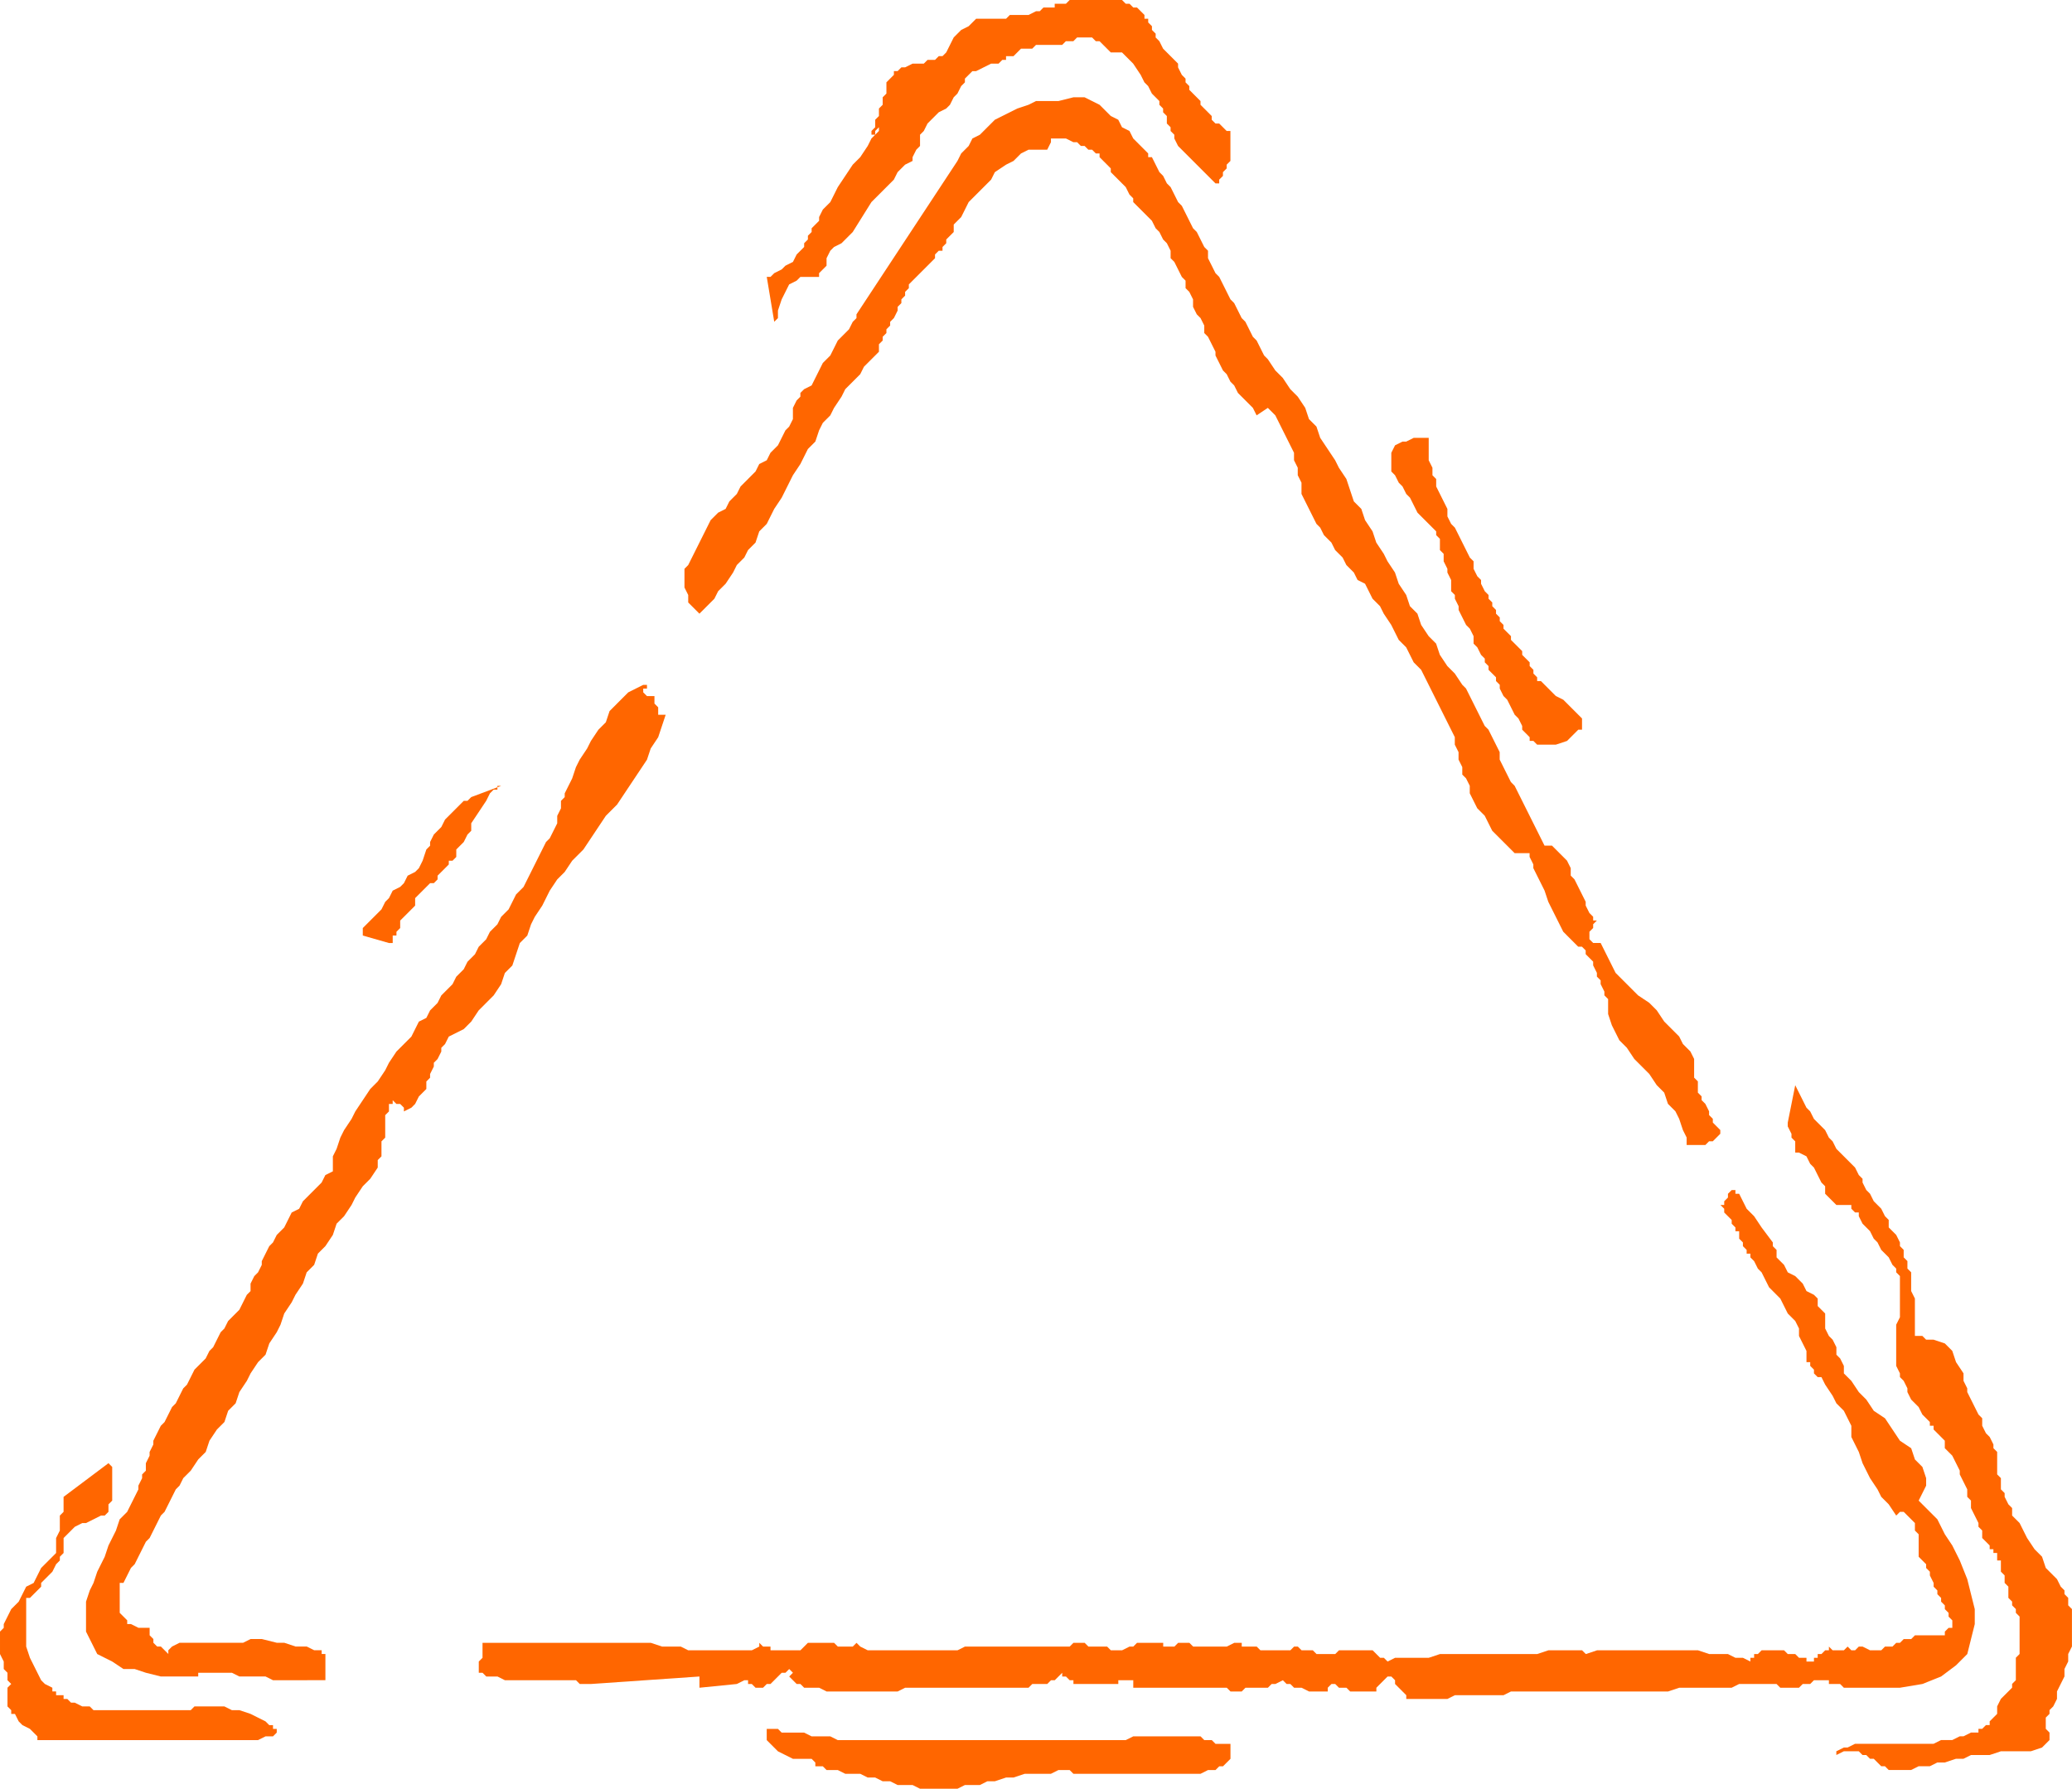 <svg xmlns="http://www.w3.org/2000/svg" fill-rule="evenodd" height="6.091in" preserveAspectRatio="none" stroke-linecap="round" viewBox="0 0 554 478" width="7.054in"><style>.brush1{fill:#f60}.pen1{stroke:none}</style><path class="pen1 brush1" d="M513 416v-6l-1-1v-2l-1-1-1-1-1-1h-1l-1 1-2-3-2-2-1-2-2-3-1-2-1-2-1-3-1-2-1-2v-3l-1-2-1-2-2-2-1-2-2-3-1-2h-1l-1-1v-1l-1-1v-1h-1v-3l-1-2-1-2v-2l-1-2-2-2-1-2-1-2-1-1-2-2-1-2-1-2-1-1-1-2-1-1v-1h-1v-1l-1-1v-1l-1-1v-2h-1v-1l-1-1v-1l-1-1-1-1v-1l-1-1h1v-1l1-1v-1l1-1h1v1h1l1 2 1 2 2 2 2 3 3 4v1l1 1v2l1 1 1 1 1 2 2 1 1 1 1 1 1 2 2 1 1 1v2l1 1 1 1v4l1 2 1 1 1 2v2l1 1 1 2v2l2 2 2 3 2 2 2 3 3 2 2 3 2 3 3 2 1 3 2 2 1 3v2l-1 2-1 2 2 2 3 3 2 4 2 3 2 4 2 5 1 4 1 4v4l-1 4-1 4-3 3-4 3-5 2-6 1h-15l-1-1h-3v-1h-4l-1 1h-2l-1 1h-5l-1-1h-10l-2 1h-14l-3 1h-42l-2 1h-13l-2 1h-11v-1l-1-1-1-1-1-1v-1l-1-1h-1l-1 1-1 1-1 1v1h-7l-1-1h-2l-1-1h-1l-1 1v1h-5l-2-1h-2l-1-1h-1l-1-1-2 1h-1l-1 1h-6l-1 1h-3l-1-1h-25v-2h-4v1h-12v-1h-1l-1-1h-1v-1l-1 1-1 1h-1l-1 1h-4l-1 1h-33l-2 1h-19l-2-1h-4l-1-1h-1l-1-1-1-1 1-1-1-1-1 1h-1l-1 1-1 1-1 1h-1l-1 1h-2l-1-1h-1v-1h-1l-2 1-10 1v-3l-29 2h-3l-1-1h-19l-2-1h-3l-1-1h-1v-3l1-1v-4h45l3 1h5l2 1h17l2-1v-1l1 1h2v1h8l1-1 1-1h7l1 1h4l1-1 1 1 2 1h24l2-1h28l1-1h3l1 1h5l1 1h3l2-1h1l1-1h7v1h3l1-1h3l1 1h9l2-1h2v1h4l1 1h8l1-1h1l1 1h3l1 1h5l1-1h9l1 1 1 1h1l1 1 2-1h9l3-1h26l3-1h9l1 1 3-1h27l3 1h5l2 1h2l2 1v-1h1v-1h1l1-1h6l1 1h2l1 1h2v1h2v-1h1v-1h1l1-1h1v-1l1 1h3l1-1 1 1h1l1-1h1l2 1h3l1-1h2l1-1h1l1-1h2l1-1h8v-1l1-1h1v-2l-1-1v-1l-1-1v-1l-1-1v-1l-1-1v-1l-1-1v-1l-1-2v-1l-1-1v-1l-1-1-1-1zM89 313v-4l1-2 1-3 1-2 2-3 1-2 2-3 2-3 2-2 2-3 1-2 2-3 2-2 2-2 1-2 1-2 2-1 1-2 2-2 1-2 1-1 2-2 1-2 2-2 1-2 2-2 1-2 2-2 1-2 2-2 1-2 2-2 1-2 1-2 2-2 1-2 1-2 1-2 1-2 1-2 1-2 1-1 1-2 1-2v-2l1-2v-2l1-1v-1l1-2 1-2 1-3 1-2 2-3 1-2 2-3 2-2 1-3 2-2 2-2 1-1 2-1 2-1h1v1h-1v1l1 1h2v2l1 1v2h2l-1 3-1 3-2 3-1 3-2 3-2 3-2 3-2 3-3 3-2 3-2 3-2 3-3 3-2 3-2 2-2 3-1 2-1 2-2 3-1 2-1 3-2 2-1 3-1 3-2 2-1 3-2 3-2 2-2 2-2 3-2 2-2 1-2 1-1 2-1 1v1l-1 2-1 1v1l-1 2v1l-1 1v2l-1 1-1 1-1 2-1 1-2 1v-1l-1-1h-1l-1-1v1h-1v2l-1 1v6l-1 1v4l-1 1v2l-2 3-2 2-2 3-1 2-2 3-2 2-1 3-2 3-2 2-1 3-2 2-1 3-2 3-1 2-2 3-1 3-1 2-2 3-1 3-2 2-2 3-1 2-2 3-1 3-2 2-1 3-2 2-2 3-1 3-2 2-2 3-2 2-1 2-1 1-1 2-1 2-1 2-1 1-1 2-1 2-1 2-1 1-1 2-1 2-1 2-1 1-1 2-1 2h-1v8l1 1 1 1v1h1l2 1h3v2l1 1v1l1 1h1l1 1 1 1 1 1-1-1v-1l1-1 2-1h17l2-1h3l4 1h2l3 1h3l2 1h2v1h1v7H73l-2-1h-7l-2-1h-9v1H43l-4-1-3-1h-3l-3-2-2-1-2-1-1-2-1-2-1-2v-8l1-3 1-2 1-3 1-2 1-2 1-3 1-2 1-2 1-3 2-2 1-2 1-2 1-2v-1l1-2v-1l1-1v-2l1-2v-1l1-2v-1l1-2 1-2 1-1 1-2 1-2 1-1 1-2 1-2 1-1 1-2 1-2 1-1 2-2 1-2 1-1 1-2 1-2 1-1 1-2 2-2 1-1 1-2 1-2 1-1v-2l1-2 1-1 1-2v-1l1-2 1-2 1-1 1-2 2-2 1-2 1-2 2-1 1-2 2-2 1-1 2-2 1-2 2-1zM235 94l-2 2-2 2-1 2-2 2-2 2-1 2-2 3-1 2-2 2-1 2-1 3-2 2-1 2-1 2-2 3-1 2-1 2-1 2-2 3-1 2-1 2-2 2-1 3-2 2-1 2-2 2-1 2-2 3-2 2-1 2-2 2-2 2-2-2-1-1v-2l-1-2v-5l1-1 1-2 1-2 1-2 1-2 1-2 1-2 2-2 2-1 1-2 2-2 1-2 2-2 2-2 1-2 2-1 1-2 2-2 1-2 1-2 1-1 1-2v-3l1-2 1-1v-1l1-1 2-1 1-2 1-2 1-2 2-2 1-2 1-2 2-2 1-1 1-2 1-1v-1l27-41 1-2 1-1 1-1 1-2 2-1 1-1 2-2 1-1 2-1 2-1 2-1 3-1 2-1h6l4-1h3l2 1 2 1 1 1 2 2 2 1 1 2 2 1 1 2 1 1 2 2 1 1v1h1l1 2 1 2 1 1 1 2 1 1 1 2 1 2 1 1 1 2 1 2 1 2 1 1 1 2 1 2 1 1v2l1 2 1 2 1 1 1 2 1 2 1 2 1 1 1 2 1 2 1 1 1 2 1 2 1 1 1 2 1 2 1 1 2 3 2 2 2 3 2 2 2 3 1 3 2 2 1 3 2 3 2 3 1 2 2 3 1 3 1 3 2 2 1 3 2 3 1 3 2 3 1 2 2 3 1 3 2 3 1 3 2 2 1 3 2 3 2 2 1 3 2 3 2 2 2 3 1 1 1 2 1 2 1 2 1 2 1 2 1 1 1 2 1 2 1 2v2l1 2 1 2 1 2 1 1 1 2 5 10 2 4h2l1 1 1 1 1 1 1 1 1 2v2l1 1 1 2 1 2 1 2v1l1 2 1 1v1h1l-1 1v1l-1 1v2l1 1h2l1 2 1 2 1 2 1 2 2 2 2 2 2 2 3 2 2 2 2 3 2 2 2 2 1 2 2 2 1 2v5l1 1v3l1 1v1l1 1 1 2v1l1 1v1l1 1 1 1v1l-1 1-1 1h-1l-1 1h-5v-2l-1-2-1-3-1-2-2-2-1-3-2-2-2-3-2-2-2-2-2-3-2-2-1-2-1-2-1-3v-4l-1-1v-1l-1-2v-1l-1-1v-1l-1-2v-1l-1-1-1-1v-1l-1-1h-1l-1-1-2-2-1-1-1-2-1-2-1-2-1-2-1-3-1-2-1-2-1-2v-1l-1-2v-1h-4l-1-1-1-1-1-1-2-2-1-1-1-2-1-2-2-2-1-2-1-2v-2l-1-2-1-1v-2l-1-2v-2l-1-2v-2l-1-2-1-2-1-2-1-2-1-2-1-2-1-2-1-2-1-2-2-2-1-2-1-2-2-2-1-2-1-2-2-3-1-2-2-2-1-2-1-2-2-1-1-2-2-2-1-2-2-2-1-2-2-2-1-2-1-1-1-2-1-2-1-2-1-2v-3l-1-2v-2l-1-2v-2l-1-2-1-2-1-2-1-2-1-2-2-2-3 2-1-2-1-1-2-2-1-1-1-2-1-1-1-2-1-1-1-2-1-2v-1l-1-2-1-2-1-1v-2l-1-2-1-1-1-2v-2l-1-2-1-1v-2l-1-1-1-2-1-2-1-1v-2l-1-2-1-1-1-2-1-1-1-2-1-1-1-1-1-1-1-1-1-1v-1l-1-1-1-2-1-1-1-1-1-1-1-1v-1l-1-1-1-1-1-1v-1h-1l-1-1h-1l-1-1h-1l-1-1h-1l-2-1h-4v1l-1 2h-5l-2 1-2 2-2 1-3 2-1 2-2 2-2 2-2 2-1 2-1 2-2 2v2l-1 1-1 1v1l-1 1v1h-1l-1 1v1l-1 1-1 1-1 1-1 1-1 1-1 1-1 1v1l-1 1v1l-1 1v1l-1 1v1l-1 2-1 1v1l-1 1v1l-1 1v1l-1 1v2z"/><path class="pen1 brush1" d="m207 86 1-1v-2l1-3 1-2 1-2 2-1 1-1h5v-1l1-1 1-1v-2l1-2 1-1 2-1 1-1 1-1 1-1 5-8 1-1 1-1 1-1 1-1 2-2 1-2 2-2 2-1v-1l1-2 1-1v-3l1-1 1-2 1-1 1-1 1-1 2-1 1-1 1-2 1-1 1-2 1-1v-1l1-1 1-1h1l2-1 2-1h2l1-1h1v-1h2l1-1 1-1h3l1-1h7l1-1h2l1-1h4l1 1h1l1 1 2 2h3l1 1 2 2 2 3 1 2 1 1 1 2 1 1 1 1v1l1 1v1l1 1v2l1 1v1l1 1v1l1 2 2 2 2 2 2 2 2 2 1 1 1 1h1v-1l1-1v-1l1-1v-1l1-1v-8h-1l-1-1-1-1h-1l-1-1v-1l-1-1-1-1-1-1v-1l-1-1-1-1-1-1v-1l-1-1v-1l-1-1-1-2v-1l-1-1-1-1-1-1-1-1-1-2-1-1V9l-1-1V7l-1-1V5h-1V4l-1-1-1-1h-1l-1-1h-1l-1-1h-14l-1 1h-3v1h-3l-1 1h-1l-2 1h-5l-1 1h-8l-1 1-1 1-2 1-2 2-1 2-1 2-1 1h-1l-1 1h-2l-1 1h-3l-2 1h-1l-1 1h-1v1l-1 1-1 1v3l-1 1v2l-1 1v2l-1 1v2l-1 1v2-1h1v-1l1-1v1l-1 1-1 1-1 2-2 3-2 2-2 3-2 3-1 2-1 2-2 2-1 2v1l-1 1-1 1v1l-1 1v1l-1 1v1l-1 1-1 1-1 2-2 1-1 1-2 1-1 1h-1l2 12zm175 31v6l1 2v2l1 1v2l1 2 1 2 1 2v2l1 2 1 1 1 2 1 2 1 2 1 2 1 1v2l1 2 1 1v1l1 2 1 1v1l1 1v1l1 1v1l1 1v1l1 1v1l1 1 1 1v1l1 1 1 1 1 1v1l1 1 1 1v1l1 1v1l1 1v1h1l1 1 1 1 1 1 1 1 2 1 1 1 1 1 1 1 1 1 1 1v3h-1l-1 1-2 2-3 1h-5l-1-1h-1v-1l-1-1-1-1v-1l-1-2-1-1-1-2-1-2-1-1-1-2v-1l-1-1v-1l-1-1-1-1v-1l-1-1v-1l-1-1-1-2-1-1v-2l-1-2-1-1-1-2-1-2v-1l-1-2v-1l-1-1v-3l-1-2v-1l-1-2v-2l-1-1v-3l-1-1v-1l-1-1-1-1-1-1-2-2-1-2-1-2-1-1-1-2-1-1-1-2-1-1v-5l1-2 2-1h1l2-1h4zm98 173 1 2 1 2 1 2 1 1 1 2 2 2 1 1 1 2 1 1 1 2 1 1 1 1 2 2 1 1 1 2 1 1v1l1 2 1 1 1 2 1 1 1 1 1 2 1 1v2l1 1 1 1 1 2v1l1 1v2l1 1v2l1 1v5l1 2v10h2l1 1h2l3 1 2 2 1 3 2 3v2l1 2v1l1 2 1 2 1 2 1 1v2l1 2 1 1 1 2v1l1 1v6l1 1v3l1 1v1l1 2 1 1v2l2 2 1 2 1 2 2 3 2 2 1 3 2 2 1 1 1 2 1 1v1l1 1v2l1 1v10l-1 2v2l-1 2v2l-1 2-1 2v2l-1 2-1 1v1l-1 1v3l1 1v2l-1 1-1 1-3 1h-8l-3 1h-5l-2 1h-2l-3 1h-2l-2 1h-3l-2 1h-6l-1-1h-1l-1-1-1-1h-1l-1-1h-1l-1-1h-4l-2 1v-1l2-1h1l2-1h21l2-1h3l2-1h1l2-1h2v-1h1l1-1h1v-1l1-1 1-1v-2l1-2 1-1 1-1 1-1v-1l1-1v-6l1-1v-10l-1-1v-1l-1-1v-1l-1-1v-3l-1-1v-2l-1-1v-3h-1v-2h-1v-1h-1v-1l-1-1-1-1v-2l-1-1v-1l-1-2-1-2v-2l-1-1v-2l-1-2-1-2v-1l-1-2-1-2-1-1-1-1v-2l-1-1-1-1-1-1v-1h-1v-1l-1-1-1-1-1-2-1-1-1-1-1-2v-1l-1-2-1-1v-1l-1-2v-3 1-9l1-2v-11l-1-1v-1l-1-1-1-2-1-1-1-1-1-2-1-1-1-2-1-1-1-1-1-2v-1h-1l-1-1v-1h-4l-1-1-1-1-1-1v-2l-1-1-1-2-1-2-1-1-1-2-2-1h-1v-3l-1-1v-1l-1-2v-1l2-10zM29 391l1 1v9l-1 1v2l-1 1h-1l-2 1-2 1h-1l-2 1-1 1-1 1-1 1v4l-1 1v1l-1 1-1 2-1 1-1 1-1 1v1l-1 1-1 1-1 1H7v13l1 3 1 2 1 2 1 2 1 1 2 1v1h1v1h2v1h1l1 1h1l2 1h2l1 1h26l1-1h8l2 1h2l3 1 2 1 2 1 1 1h1v1h1v1l-1 1h-2l-2 1H10v-1l-1-1-1-1-2-1-1-1-1-2H3v-1l-1-1v-5l1-1-1-1v-2l-1-1v-2l-1-2v-6l1-1v-1l1-2 1-2 2-2 1-2 1-2 2-1 1-2 1-2 1-1 1-1 1-1 1-1v-4l1-2v-4l1-1v-4l12-9zm68-141v-2l1-1 1-1 1-1 1-1 1-1 1-2 1-1 1-2 2-1 1-1 1-2 2-1 1-1 1-2 1-3 1-1v-1l1-2 1-1 1-1 1-2 1-1 1-1 1-1 1-1 1-1h1l1-1 8-3h-1v1h-1l-1 1-1 2-2 3-2 3v2l-1 1-1 2-1 1-1 1v2l-1 1h-1v1l-1 1-1 1-1 1v1l-1 1h-1l-1 1-1 1-1 1-1 1v2l-1 1-1 1-1 1-1 1v2l-1 1v1h-1v2h-1l-7-2zm108 212h3l1 1h6l2 1h5l2 1h6-3 74l2-1h18l1 1h2l1 1h4v4l-1 1-1 1h-1l-1 1h-2l-2 1h-34l-1-1h-3l-2 1h-7l-3 1h-2l-3 1h-2l-2 1h-4l-2 1h-10l-2-1h-4l-2-1h-2l-2-1h-2l-2-1h-4l-2-1h-3l-1-1h-3 1v-1l-1-1h-5l-2-1-2-1-1-1-1-1-1-1v-3z"/></svg>
